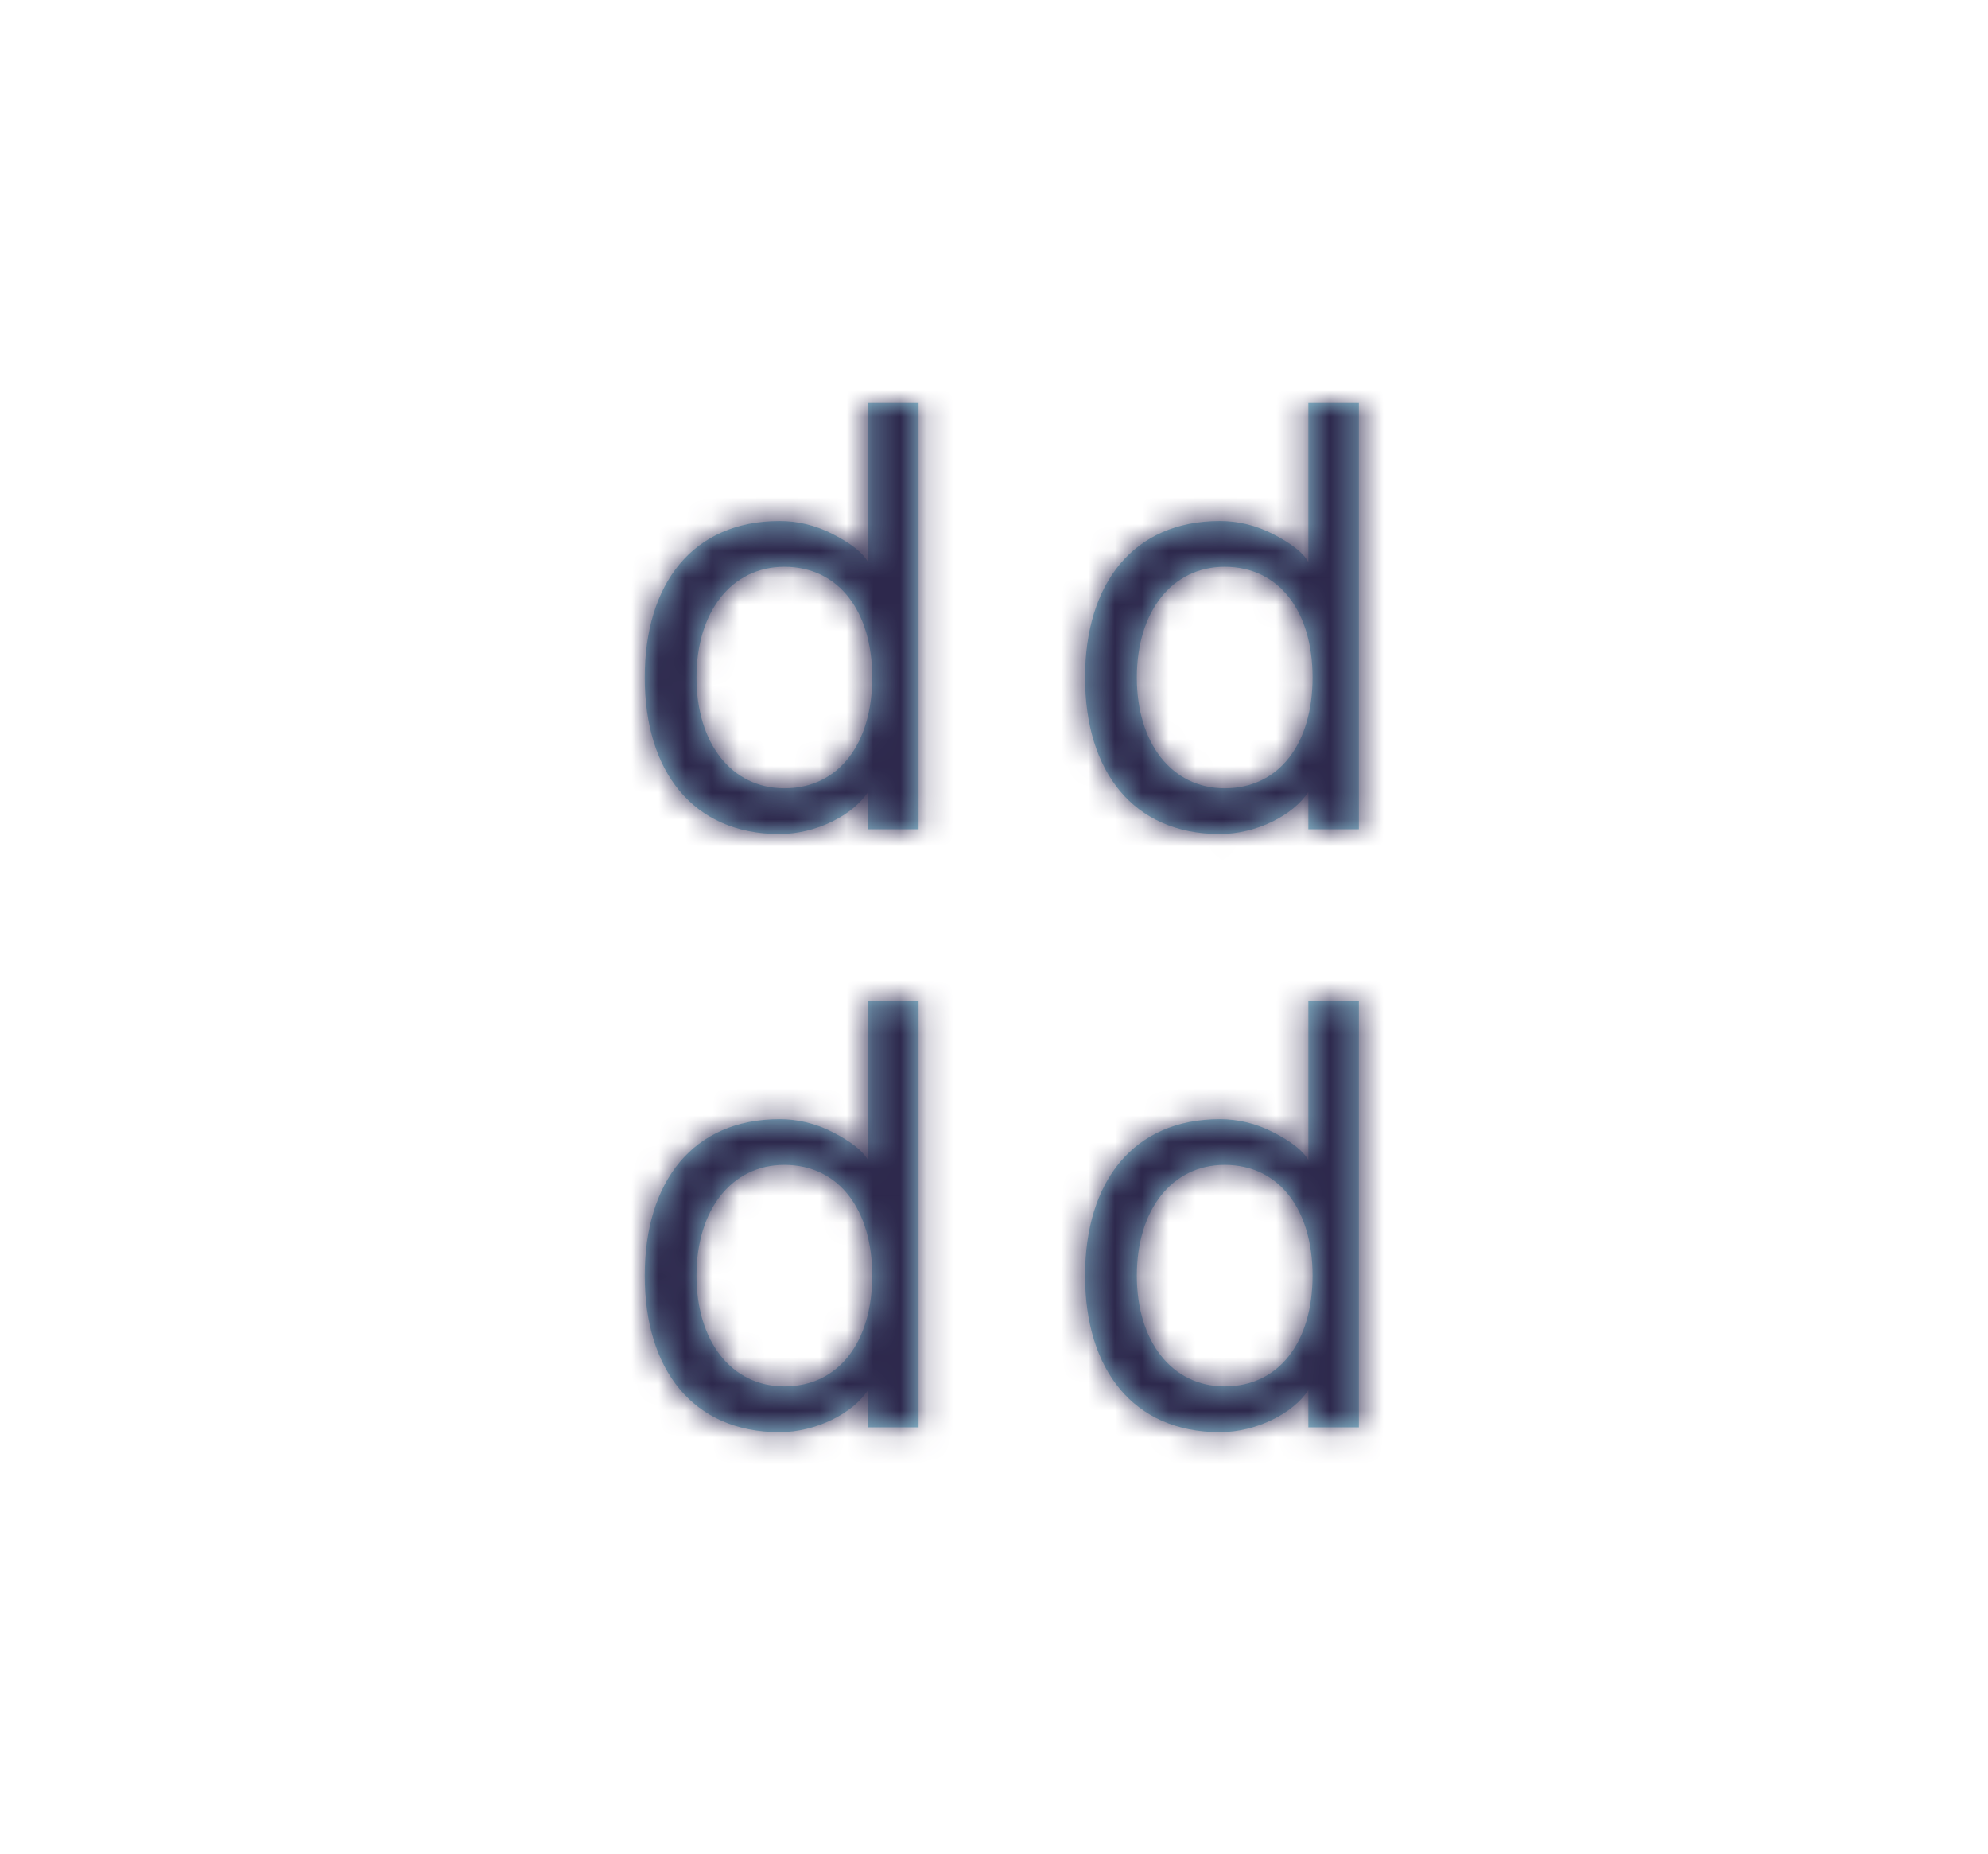 <svg width="74" height="69" viewBox="0 0 74 69" fill="none" xmlns="http://www.w3.org/2000/svg">
<path fill-rule="evenodd" clip-rule="evenodd" d="M29.018 19.39C25.792 19.39 24 21.72 24 25.214C24 28.709 25.792 31.038 29.018 31.038C30.362 31.038 31.75 30.344 32.31 29.47V30.859H34.192V15H32.31V20.914C32.109 20.555 31.661 20.219 31.011 19.883C30.362 19.547 29.69 19.39 29.018 19.39ZM29.197 29.336C27.226 29.336 25.926 27.656 25.926 25.214C25.926 22.773 27.226 21.093 29.197 21.093C31.235 21.093 32.467 22.773 32.467 25.214C32.467 27.656 31.235 29.336 29.197 29.336ZM45.408 19.39C42.182 19.39 40.39 21.72 40.39 25.214C40.39 28.709 42.182 31.038 45.408 31.038C46.752 31.038 48.141 30.344 48.701 29.47V30.859H50.582V15H48.701V20.914C48.499 20.555 48.051 20.219 47.402 19.883C46.752 19.547 46.08 19.39 45.408 19.39ZM45.587 29.336C43.616 29.336 42.317 27.656 42.317 25.214C42.317 22.773 43.616 21.093 45.587 21.093C47.626 21.093 48.858 22.773 48.858 25.214C48.858 27.656 47.626 29.336 45.587 29.336ZM24 47.474C24 43.979 25.792 41.65 29.018 41.65C29.69 41.65 30.362 41.806 31.011 42.142C31.661 42.478 32.109 42.814 32.31 43.173V37.259H34.192V53.118H32.31V51.73C31.75 52.603 30.362 53.298 29.018 53.298C25.792 53.298 24 50.968 24 47.474ZM25.926 47.474C25.926 49.915 27.226 51.595 29.197 51.595C31.235 51.595 32.467 49.915 32.467 47.474C32.467 45.032 31.235 43.352 29.197 43.352C27.226 43.352 25.926 45.032 25.926 47.474ZM45.408 41.65C42.182 41.65 40.39 43.979 40.39 47.474C40.39 50.968 42.182 53.298 45.408 53.298C46.752 53.298 48.141 52.603 48.701 51.73V53.118H50.582V37.259H48.701V43.173C48.499 42.814 48.051 42.478 47.402 42.142C46.752 41.806 46.08 41.65 45.408 41.65ZM45.587 51.595C43.616 51.595 42.317 49.915 42.317 47.474C42.317 45.032 43.616 43.352 45.587 43.352C47.626 43.352 48.858 45.032 48.858 47.474C48.858 49.915 47.626 51.595 45.587 51.595Z" fill="#91C9DB"/>
<mask id="mask0" mask-type="alpha" maskUnits="userSpaceOnUse" x="24" y="15" width="27" height="39">
<path fill-rule="evenodd" clip-rule="evenodd" d="M29.018 19.39C25.792 19.39 24 21.72 24 25.214C24 28.709 25.792 31.038 29.018 31.038C30.362 31.038 31.75 30.344 32.31 29.47V30.859H34.192V15H32.31V20.914C32.109 20.555 31.661 20.219 31.011 19.883C30.362 19.547 29.69 19.39 29.018 19.39ZM29.197 29.336C27.226 29.336 25.926 27.656 25.926 25.214C25.926 22.773 27.226 21.093 29.197 21.093C31.235 21.093 32.467 22.773 32.467 25.214C32.467 27.656 31.235 29.336 29.197 29.336ZM45.408 19.39C42.182 19.39 40.39 21.72 40.39 25.214C40.39 28.709 42.182 31.038 45.408 31.038C46.752 31.038 48.141 30.344 48.701 29.47V30.859H50.582V15H48.701V20.914C48.499 20.555 48.051 20.219 47.402 19.883C46.752 19.547 46.08 19.39 45.408 19.39ZM45.587 29.336C43.616 29.336 42.317 27.656 42.317 25.214C42.317 22.773 43.616 21.093 45.587 21.093C47.626 21.093 48.858 22.773 48.858 25.214C48.858 27.656 47.626 29.336 45.587 29.336ZM24 47.474C24 43.979 25.792 41.65 29.018 41.65C29.69 41.65 30.362 41.806 31.011 42.142C31.661 42.478 32.109 42.814 32.31 43.173V37.259H34.192V53.118H32.31V51.73C31.75 52.603 30.362 53.298 29.018 53.298C25.792 53.298 24 50.968 24 47.474ZM25.926 47.474C25.926 49.915 27.226 51.595 29.197 51.595C31.235 51.595 32.467 49.915 32.467 47.474C32.467 45.032 31.235 43.352 29.197 43.352C27.226 43.352 25.926 45.032 25.926 47.474ZM45.408 41.65C42.182 41.65 40.39 43.979 40.39 47.474C40.39 50.968 42.182 53.298 45.408 53.298C46.752 53.298 48.141 52.603 48.701 51.73V53.118H50.582V37.259H48.701V43.173C48.499 42.814 48.051 42.478 47.402 42.142C46.752 41.806 46.08 41.65 45.408 41.65ZM45.587 51.595C43.616 51.595 42.317 49.915 42.317 47.474C42.317 45.032 43.616 43.352 45.587 43.352C47.626 43.352 48.858 45.032 48.858 47.474C48.858 49.915 47.626 51.595 45.587 51.595Z" fill="white"/>
</mask>
<g mask="url(#mask0)">
<rect width="74" height="69" fill="#2D284C"/>
</g>
</svg>
